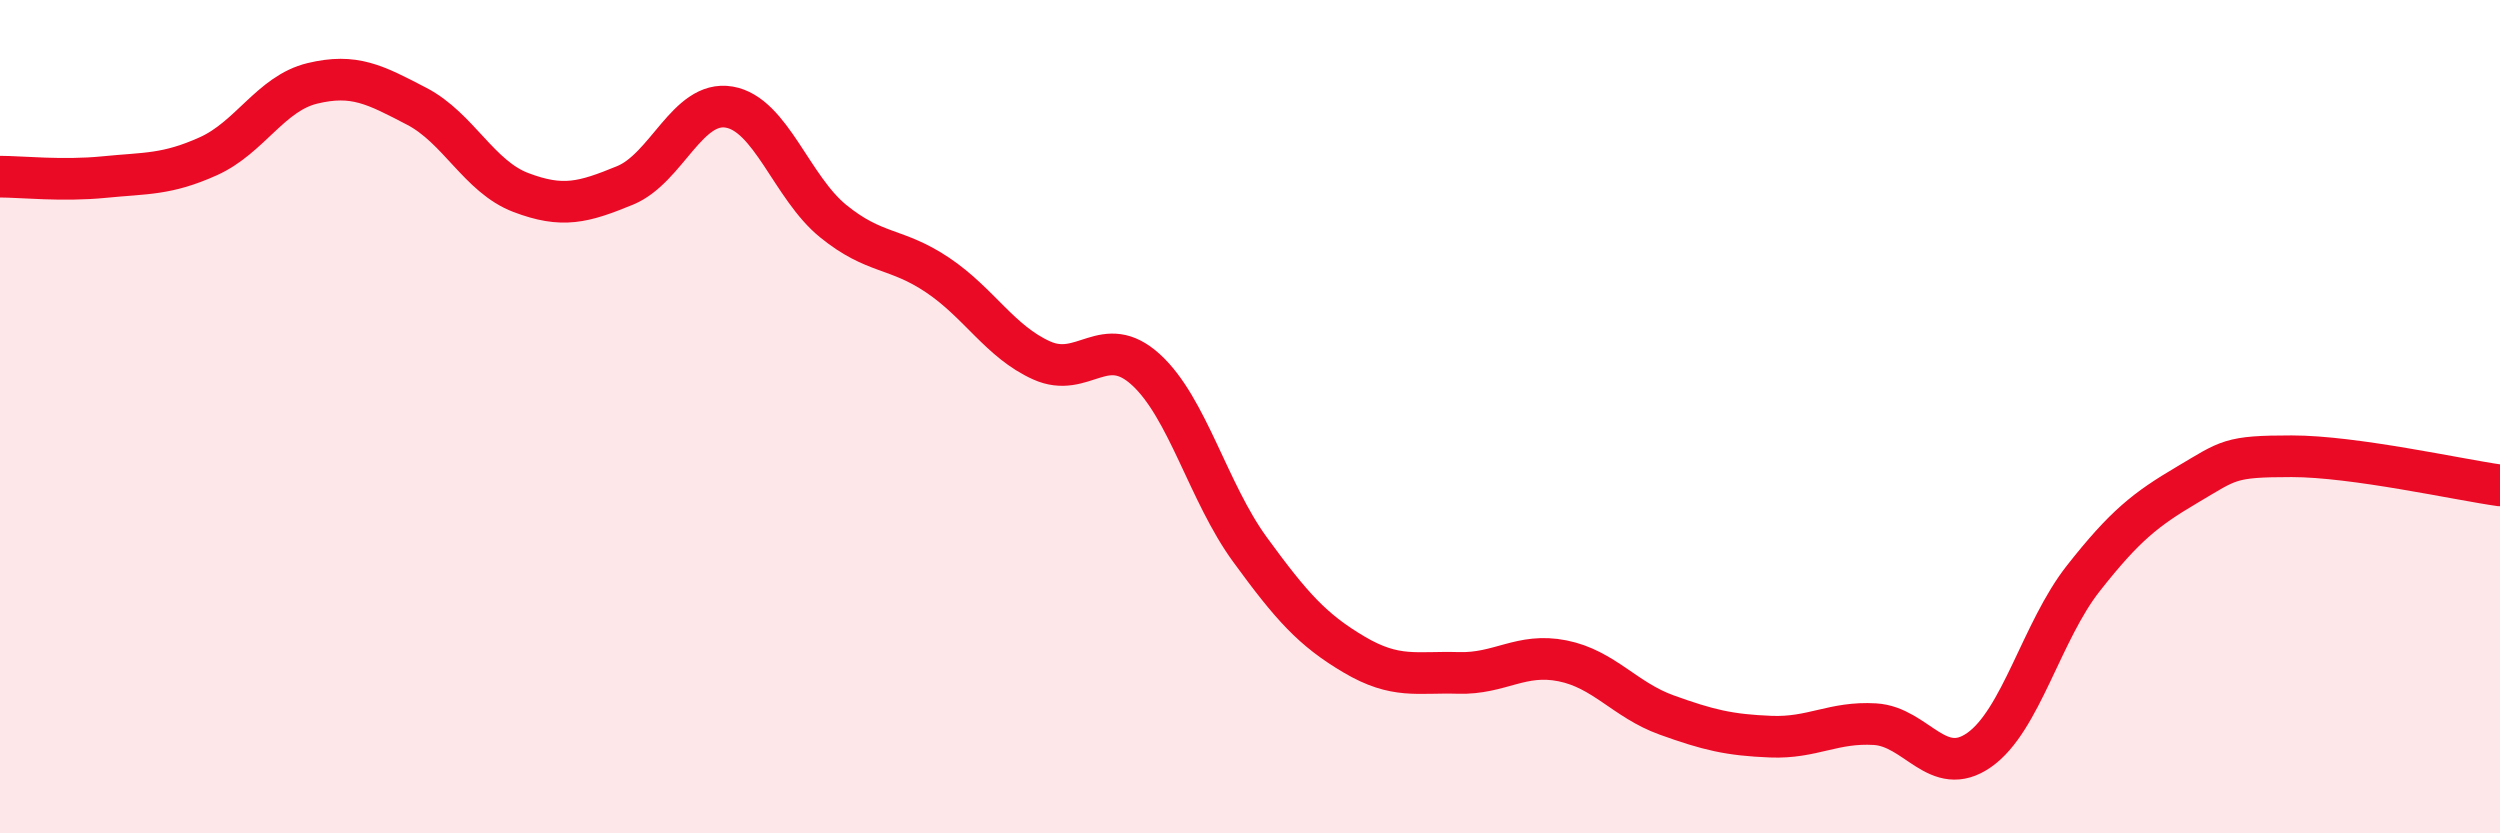 
    <svg width="60" height="20" viewBox="0 0 60 20" xmlns="http://www.w3.org/2000/svg">
      <path
        d="M 0,4.24 C 0.5,4.24 1.5,4.35 2.5,4.25 C 3.5,4.15 4,4.2 5,3.75 C 6,3.3 6.5,2.24 7.5,2 C 8.5,1.76 9,2.03 10,2.55 C 11,3.07 11.5,4.24 12.5,4.62 C 13.5,5 14,4.86 15,4.45 C 16,4.04 16.5,2.4 17.5,2.57 C 18.5,2.74 19,4.5 20,5.31 C 21,6.12 21.5,5.93 22.5,6.6 C 23.5,7.27 24,8.2 25,8.65 C 26,9.1 26.5,7.96 27.5,8.87 C 28.5,9.78 29,11.82 30,13.19 C 31,14.56 31.5,15.12 32.5,15.71 C 33.5,16.3 34,16.12 35,16.15 C 36,16.18 36.5,15.66 37.5,15.86 C 38.5,16.06 39,16.8 40,17.16 C 41,17.52 41.5,17.64 42.5,17.68 C 43.5,17.72 44,17.32 45,17.38 C 46,17.44 46.5,18.7 47.5,18 C 48.5,17.3 49,15.15 50,13.88 C 51,12.61 51.5,12.22 52.5,11.63 C 53.5,11.04 53.5,10.95 55,10.95 C 56.5,10.95 59,11.51 60,11.65L60 20L0 20Z"
        fill="#EB0A25"
        opacity="0.1"
        stroke-linecap="round"
        stroke-linejoin="round"
      />
      <path
        d="M 0,4.24 C 0.5,4.24 1.5,4.35 2.5,4.25 C 3.5,4.15 4,4.2 5,3.75 C 6,3.3 6.5,2.24 7.5,2 C 8.5,1.76 9,2.03 10,2.55 C 11,3.07 11.5,4.24 12.5,4.62 C 13.5,5 14,4.86 15,4.45 C 16,4.04 16.5,2.4 17.5,2.57 C 18.5,2.74 19,4.5 20,5.31 C 21,6.12 21.5,5.93 22.5,6.6 C 23.5,7.27 24,8.2 25,8.65 C 26,9.1 26.5,7.96 27.5,8.87 C 28.5,9.78 29,11.82 30,13.19 C 31,14.56 31.5,15.12 32.5,15.71 C 33.5,16.3 34,16.12 35,16.15 C 36,16.18 36.5,15.66 37.5,15.86 C 38.5,16.06 39,16.8 40,17.16 C 41,17.52 41.5,17.64 42.5,17.68 C 43.5,17.72 44,17.32 45,17.38 C 46,17.44 46.5,18.7 47.5,18 C 48.5,17.3 49,15.15 50,13.88 C 51,12.61 51.5,12.22 52.5,11.63 C 53.5,11.04 53.5,10.95 55,10.95 C 56.5,10.95 59,11.51 60,11.65"
        stroke="#EB0A25"
        stroke-width="1"
        fill="none"
        stroke-linecap="round"
        stroke-linejoin="round"
      />
    </svg>
  